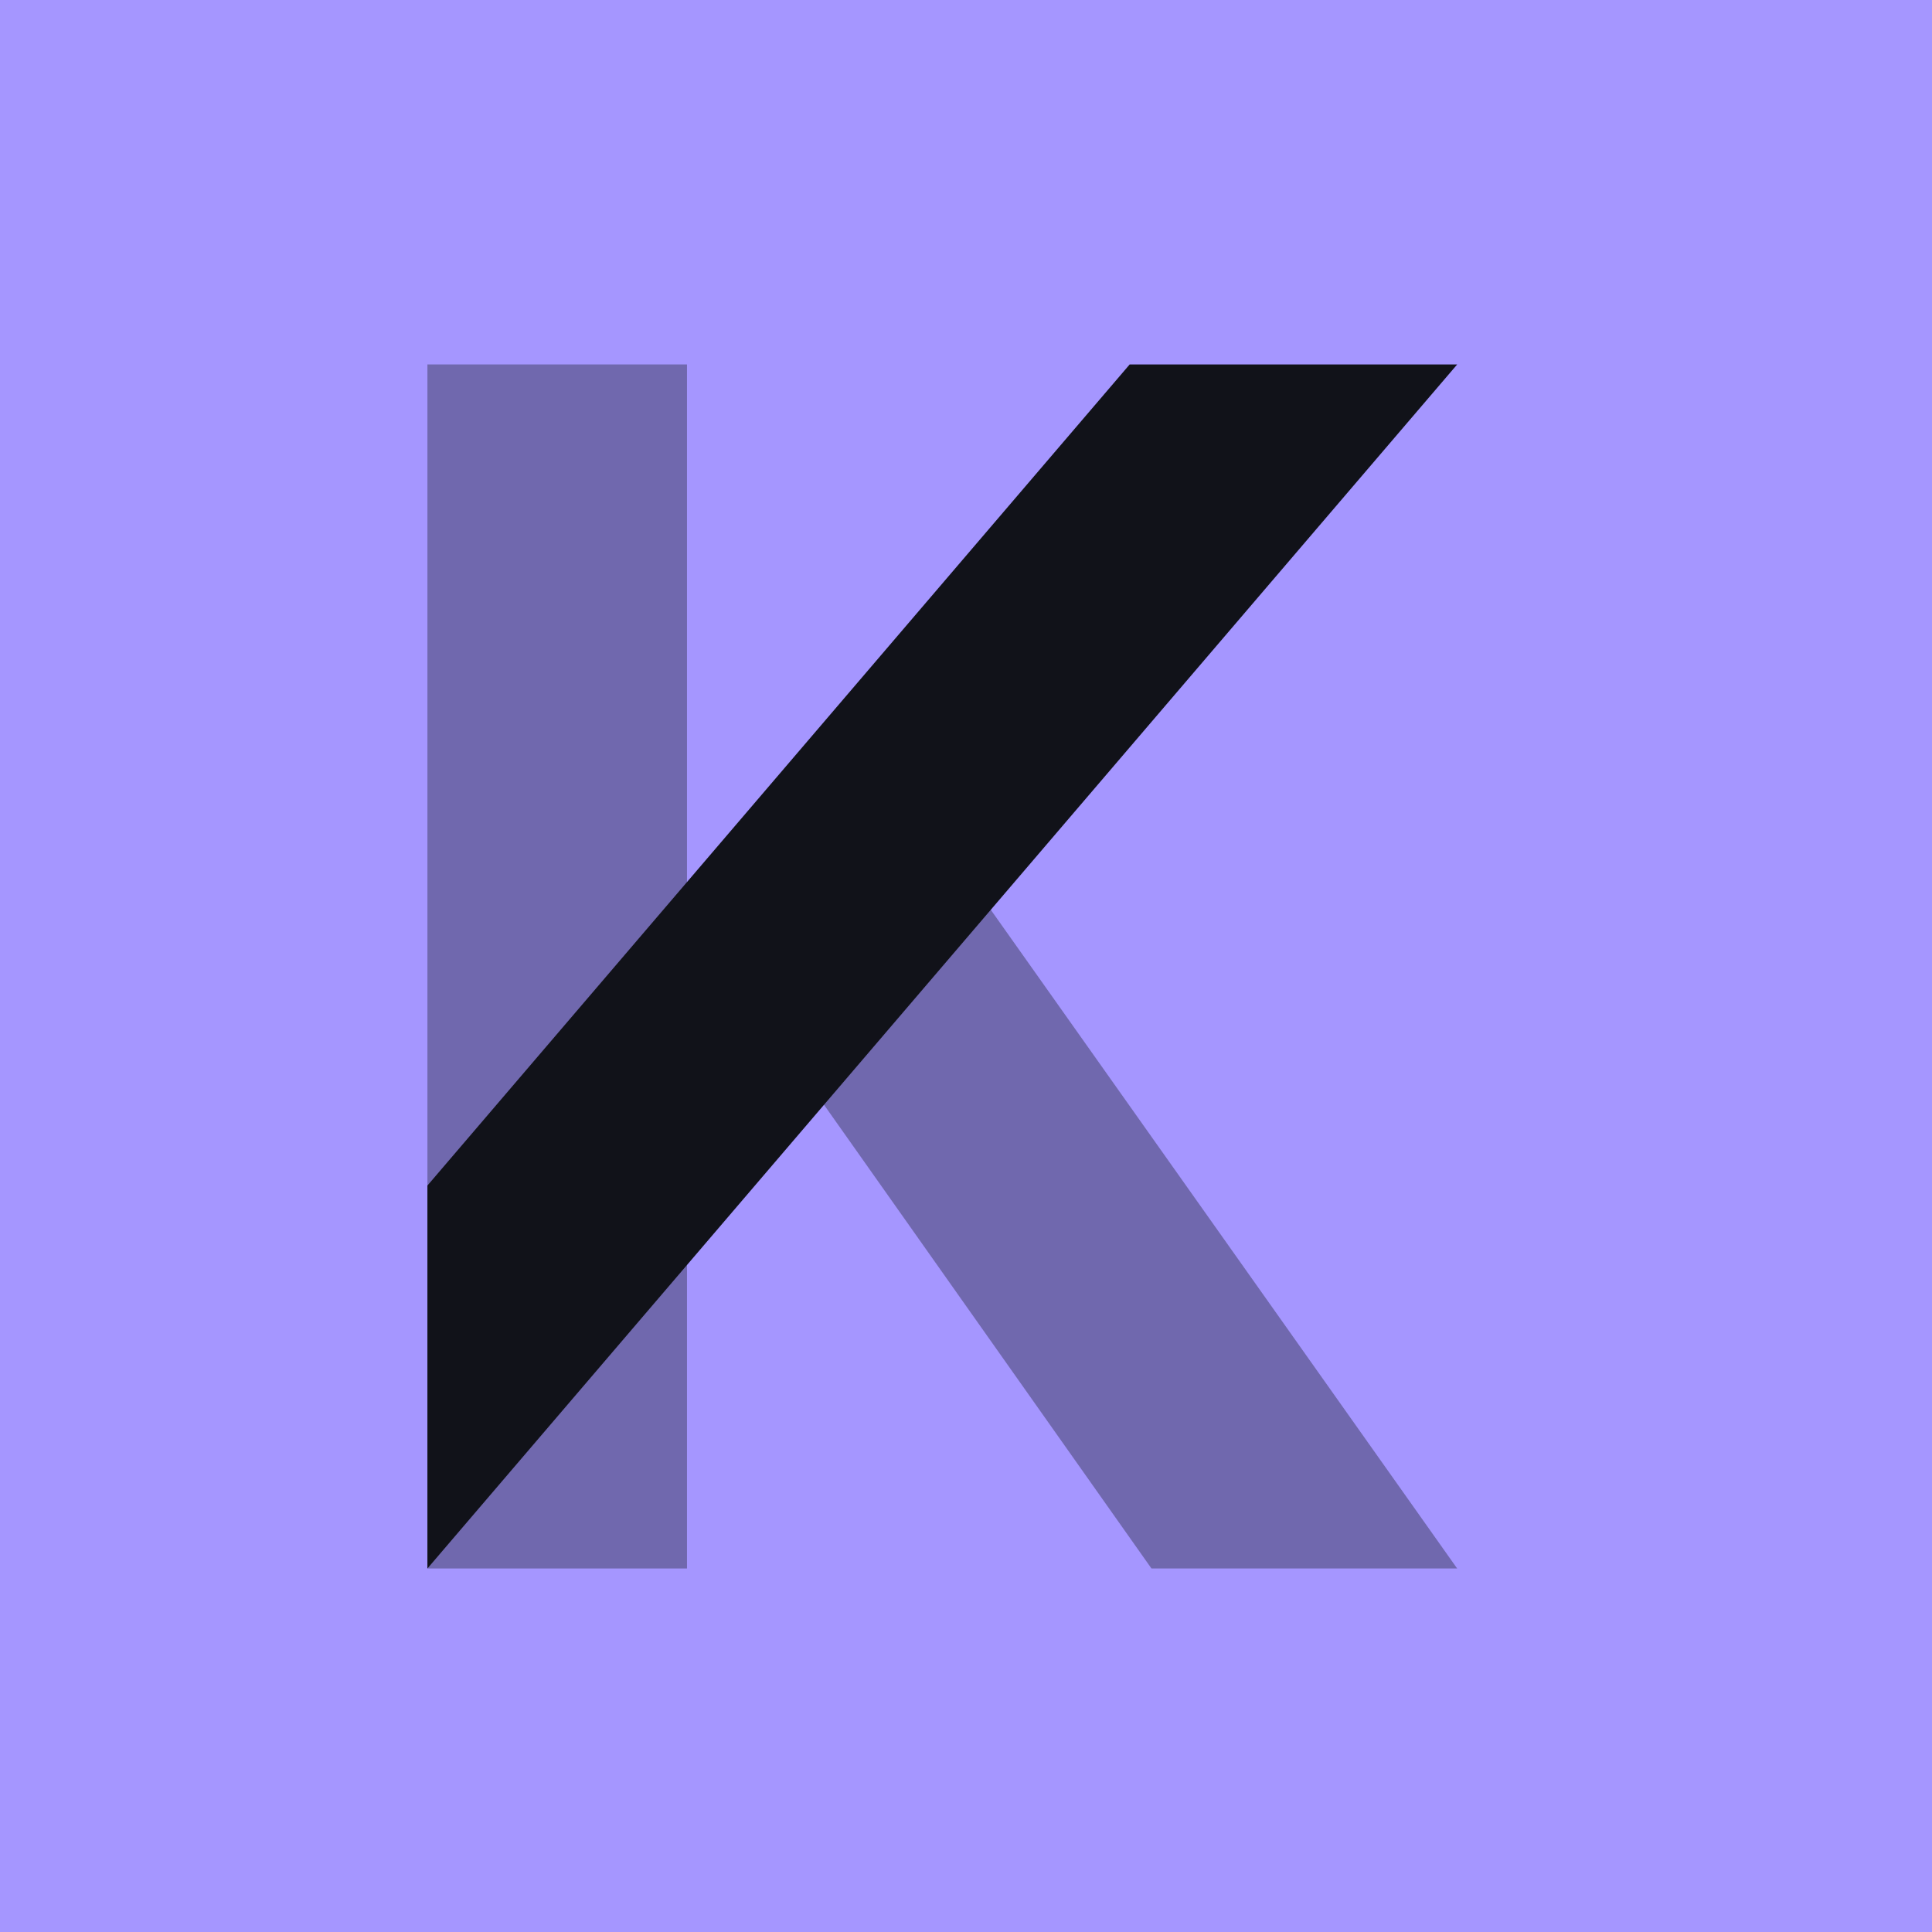 <svg xmlns="http://www.w3.org/2000/svg" fill="none" viewBox="0 0 320 320" height="320" width="320">
<rect fill="#A596FF" height="320" width="320"></rect>
<g clip-path="url(#clip0_6_406)">
<g clip-path="url(#clip1_6_406)">
<path fill-opacity="0.35" fill="#111219" d="M113.788 60.362H70.794V259.789H113.788V60.362Z"></path>
<path fill-opacity="0.35" fill="#111219" d="M190.721 259.793H241.353L142.353 119.968L114.916 152.452L190.721 259.793Z"></path>
<path fill="#111219" d="M187.108 60.365H241.356L70.793 259.792V196.366L187.108 60.365Z"></path>
</g>
</g>
<defs>
<clipPath id="clip0_6_406">
<rect transform="translate(60.1 60.1)" fill="white" height="199.8" width="199.8"></rect>
</clipPath>
<clipPath id="clip1_6_406">
<rect transform="translate(68.425 60.1)" fill="white" height="199.8" width="183.15"></rect>
</clipPath>
</defs>
</svg>
